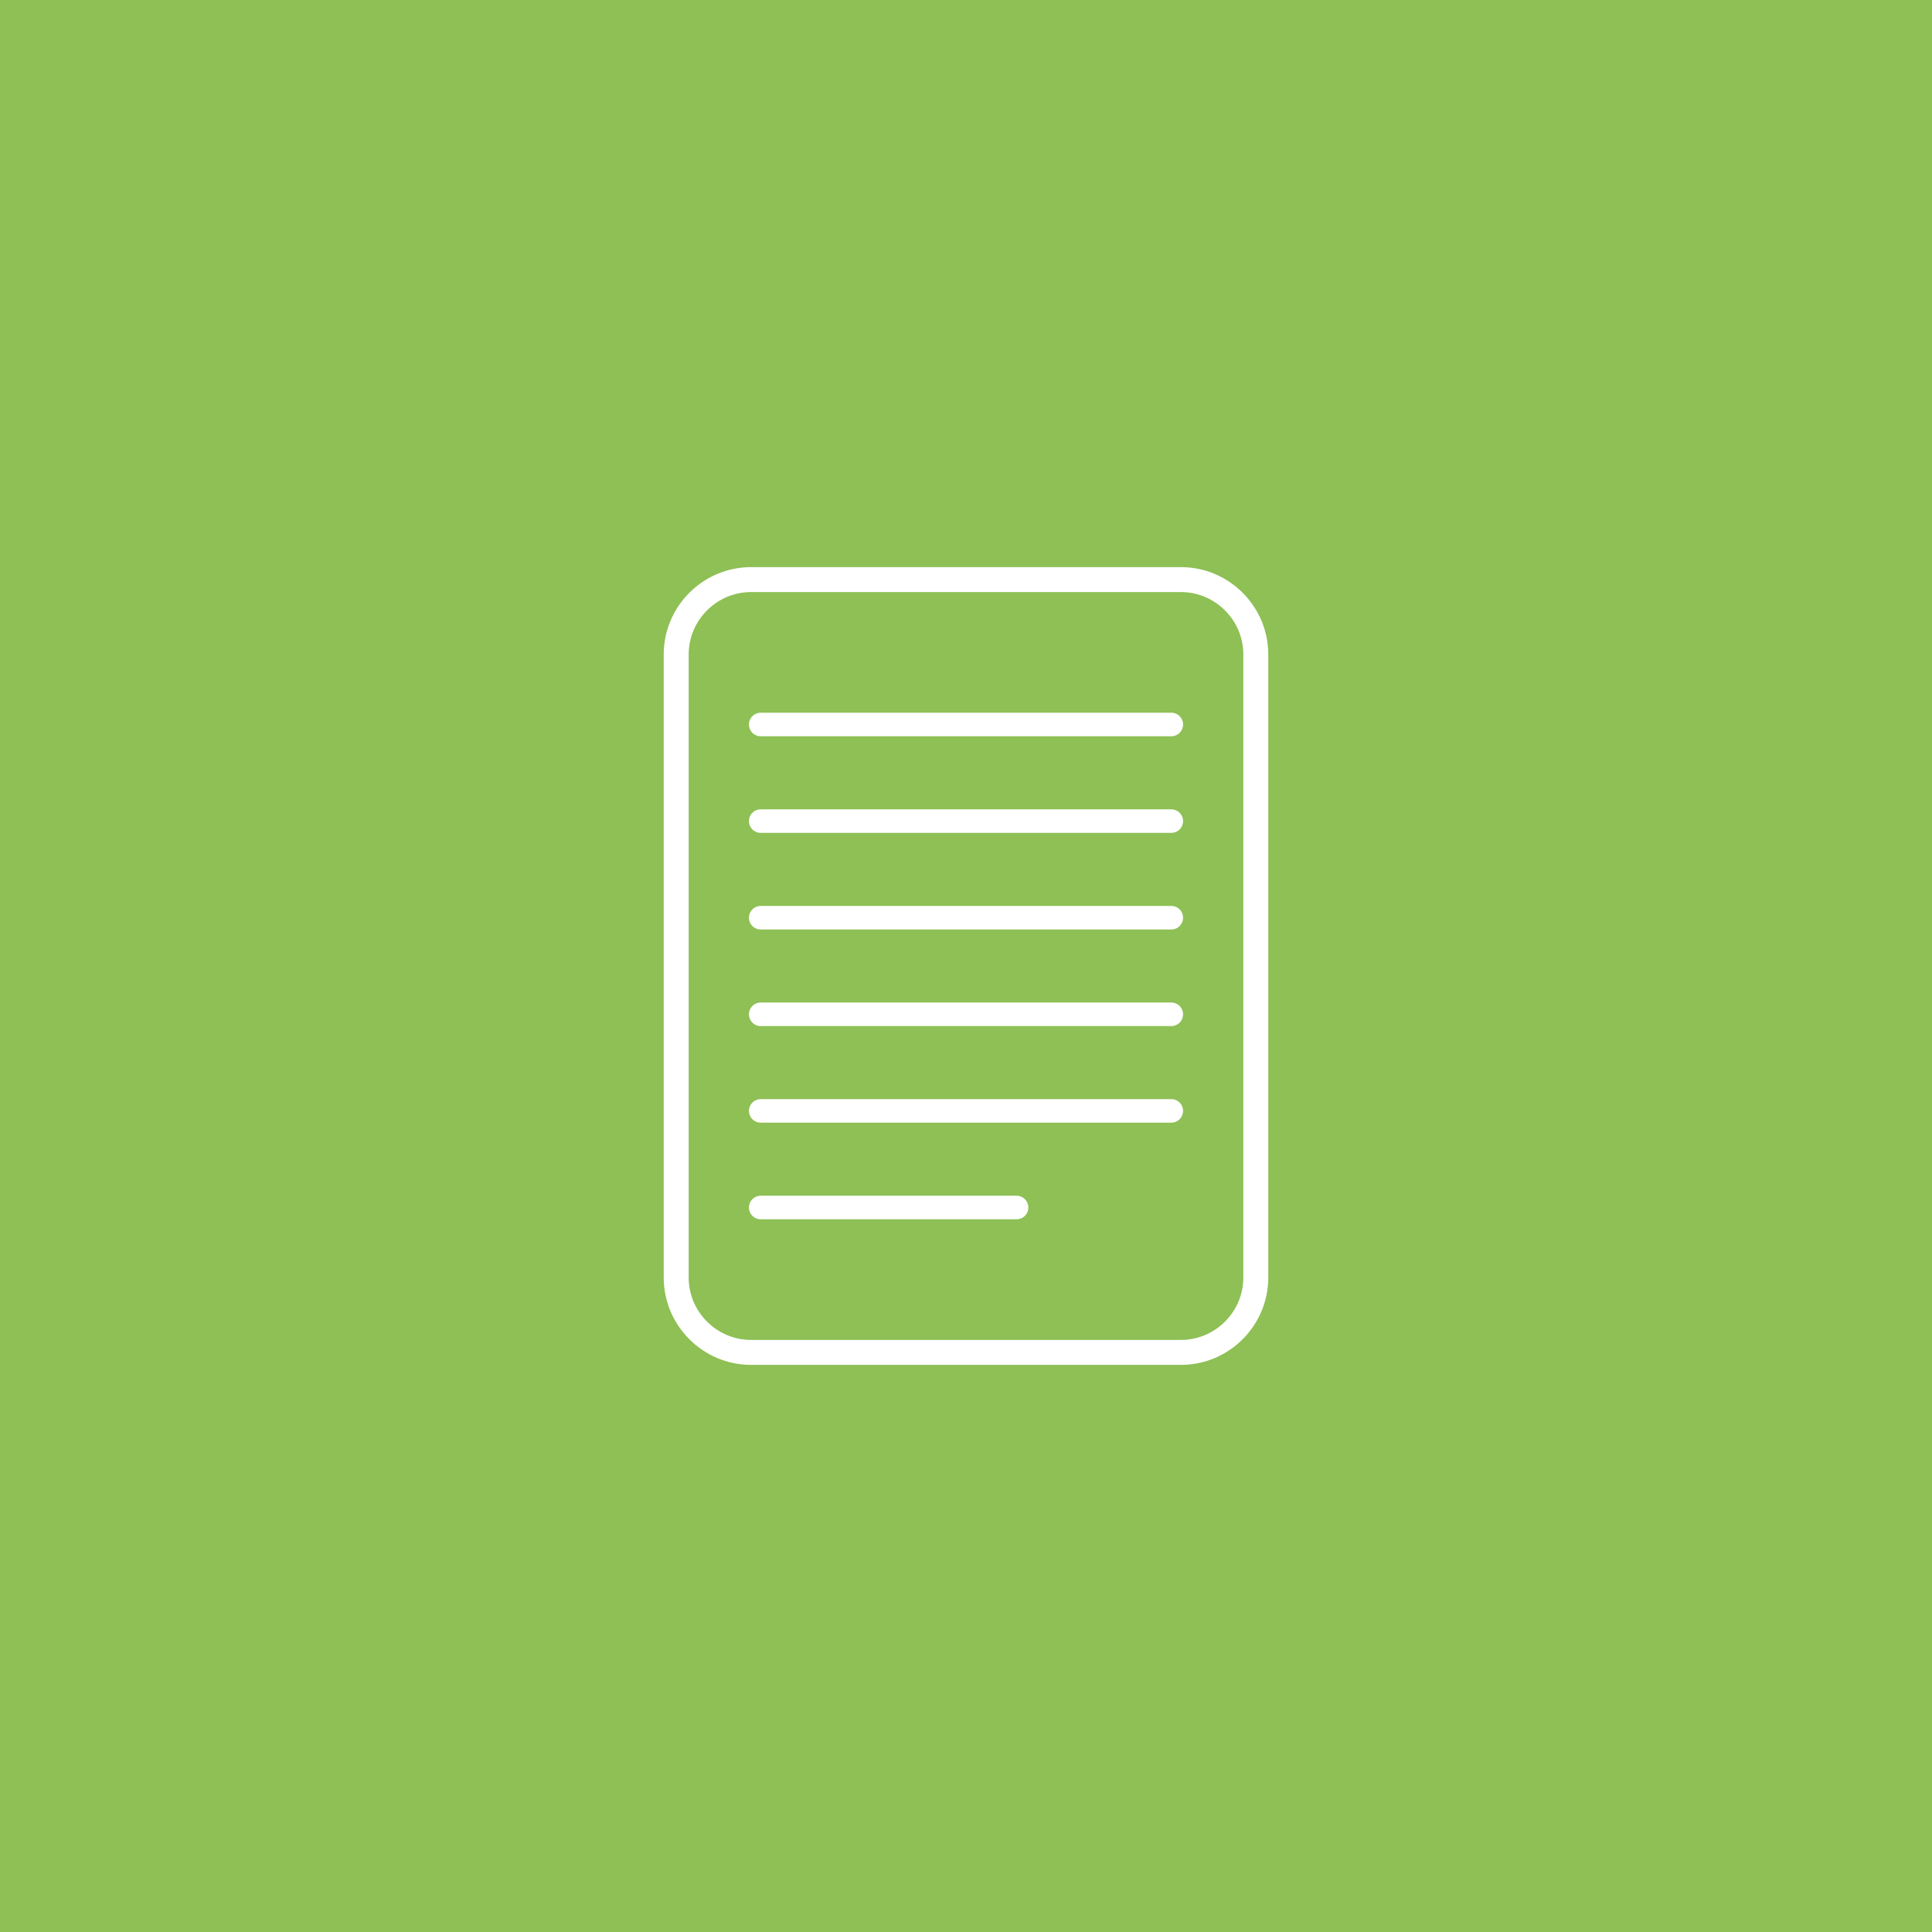 <?xml version="1.0" encoding="utf-8"?>
<!DOCTYPE svg PUBLIC "-//W3C//DTD SVG 1.1//EN" "http://www.w3.org/Graphics/SVG/1.1/DTD/svg11.dtd">
<svg xmlns="http://www.w3.org/2000/svg" xmlns:xlink="http://www.w3.org/1999/xlink" version="1.1" id="Ebene_1" x="0px" y="0px" width="160px" height="160px" viewBox="-44 -44 160 160" enable-background="new -44 -44 160 160" xml:space="preserve">
<desc>Created with Sketch.</desc>
<g id="Icon-Link-160">
	<rect id="Rectangle-7" x="-44" y="-44" fill="#8EC055" width="160" height="160"/>
</g>
<line fill="none" stroke="#FFFFFF" stroke-width="1.951" stroke-linecap="round" x1="19" y1="16" x2="53" y2="16"/>
<line fill="none" stroke="#FFFFFF" stroke-width="1.951" stroke-linecap="round" x1="19" y1="24" x2="53" y2="24"/>
<line fill="none" stroke="#FFFFFF" stroke-width="1.951" stroke-linecap="round" x1="19" y1="32" x2="53" y2="32"/>
<line fill="none" stroke="#FFFFFF" stroke-width="1.951" stroke-linecap="round" x1="19" y1="40" x2="53" y2="40"/>
<line fill="none" stroke="#FFFFFF" stroke-width="1.951" stroke-linecap="round" x1="19" y1="48" x2="53" y2="48"/>
<line fill="none" stroke="#FFFFFF" stroke-width="1.951" stroke-linecap="round" x1="19" y1="56" x2="40.186" y2="56"/>
<g>
	<path fill="none" stroke="#FFFFFF" stroke-width="2.066" stroke-linecap="round" d="M60,61.803C60,65.212,57.212,68,53.803,68   H18.197C14.789,68,12,65.212,12,61.803V10.197C12,6.789,14.789,4,18.197,4h35.606C57.212,4,60,6.789,60,10.197V61.803z"/>
</g>
</svg>
